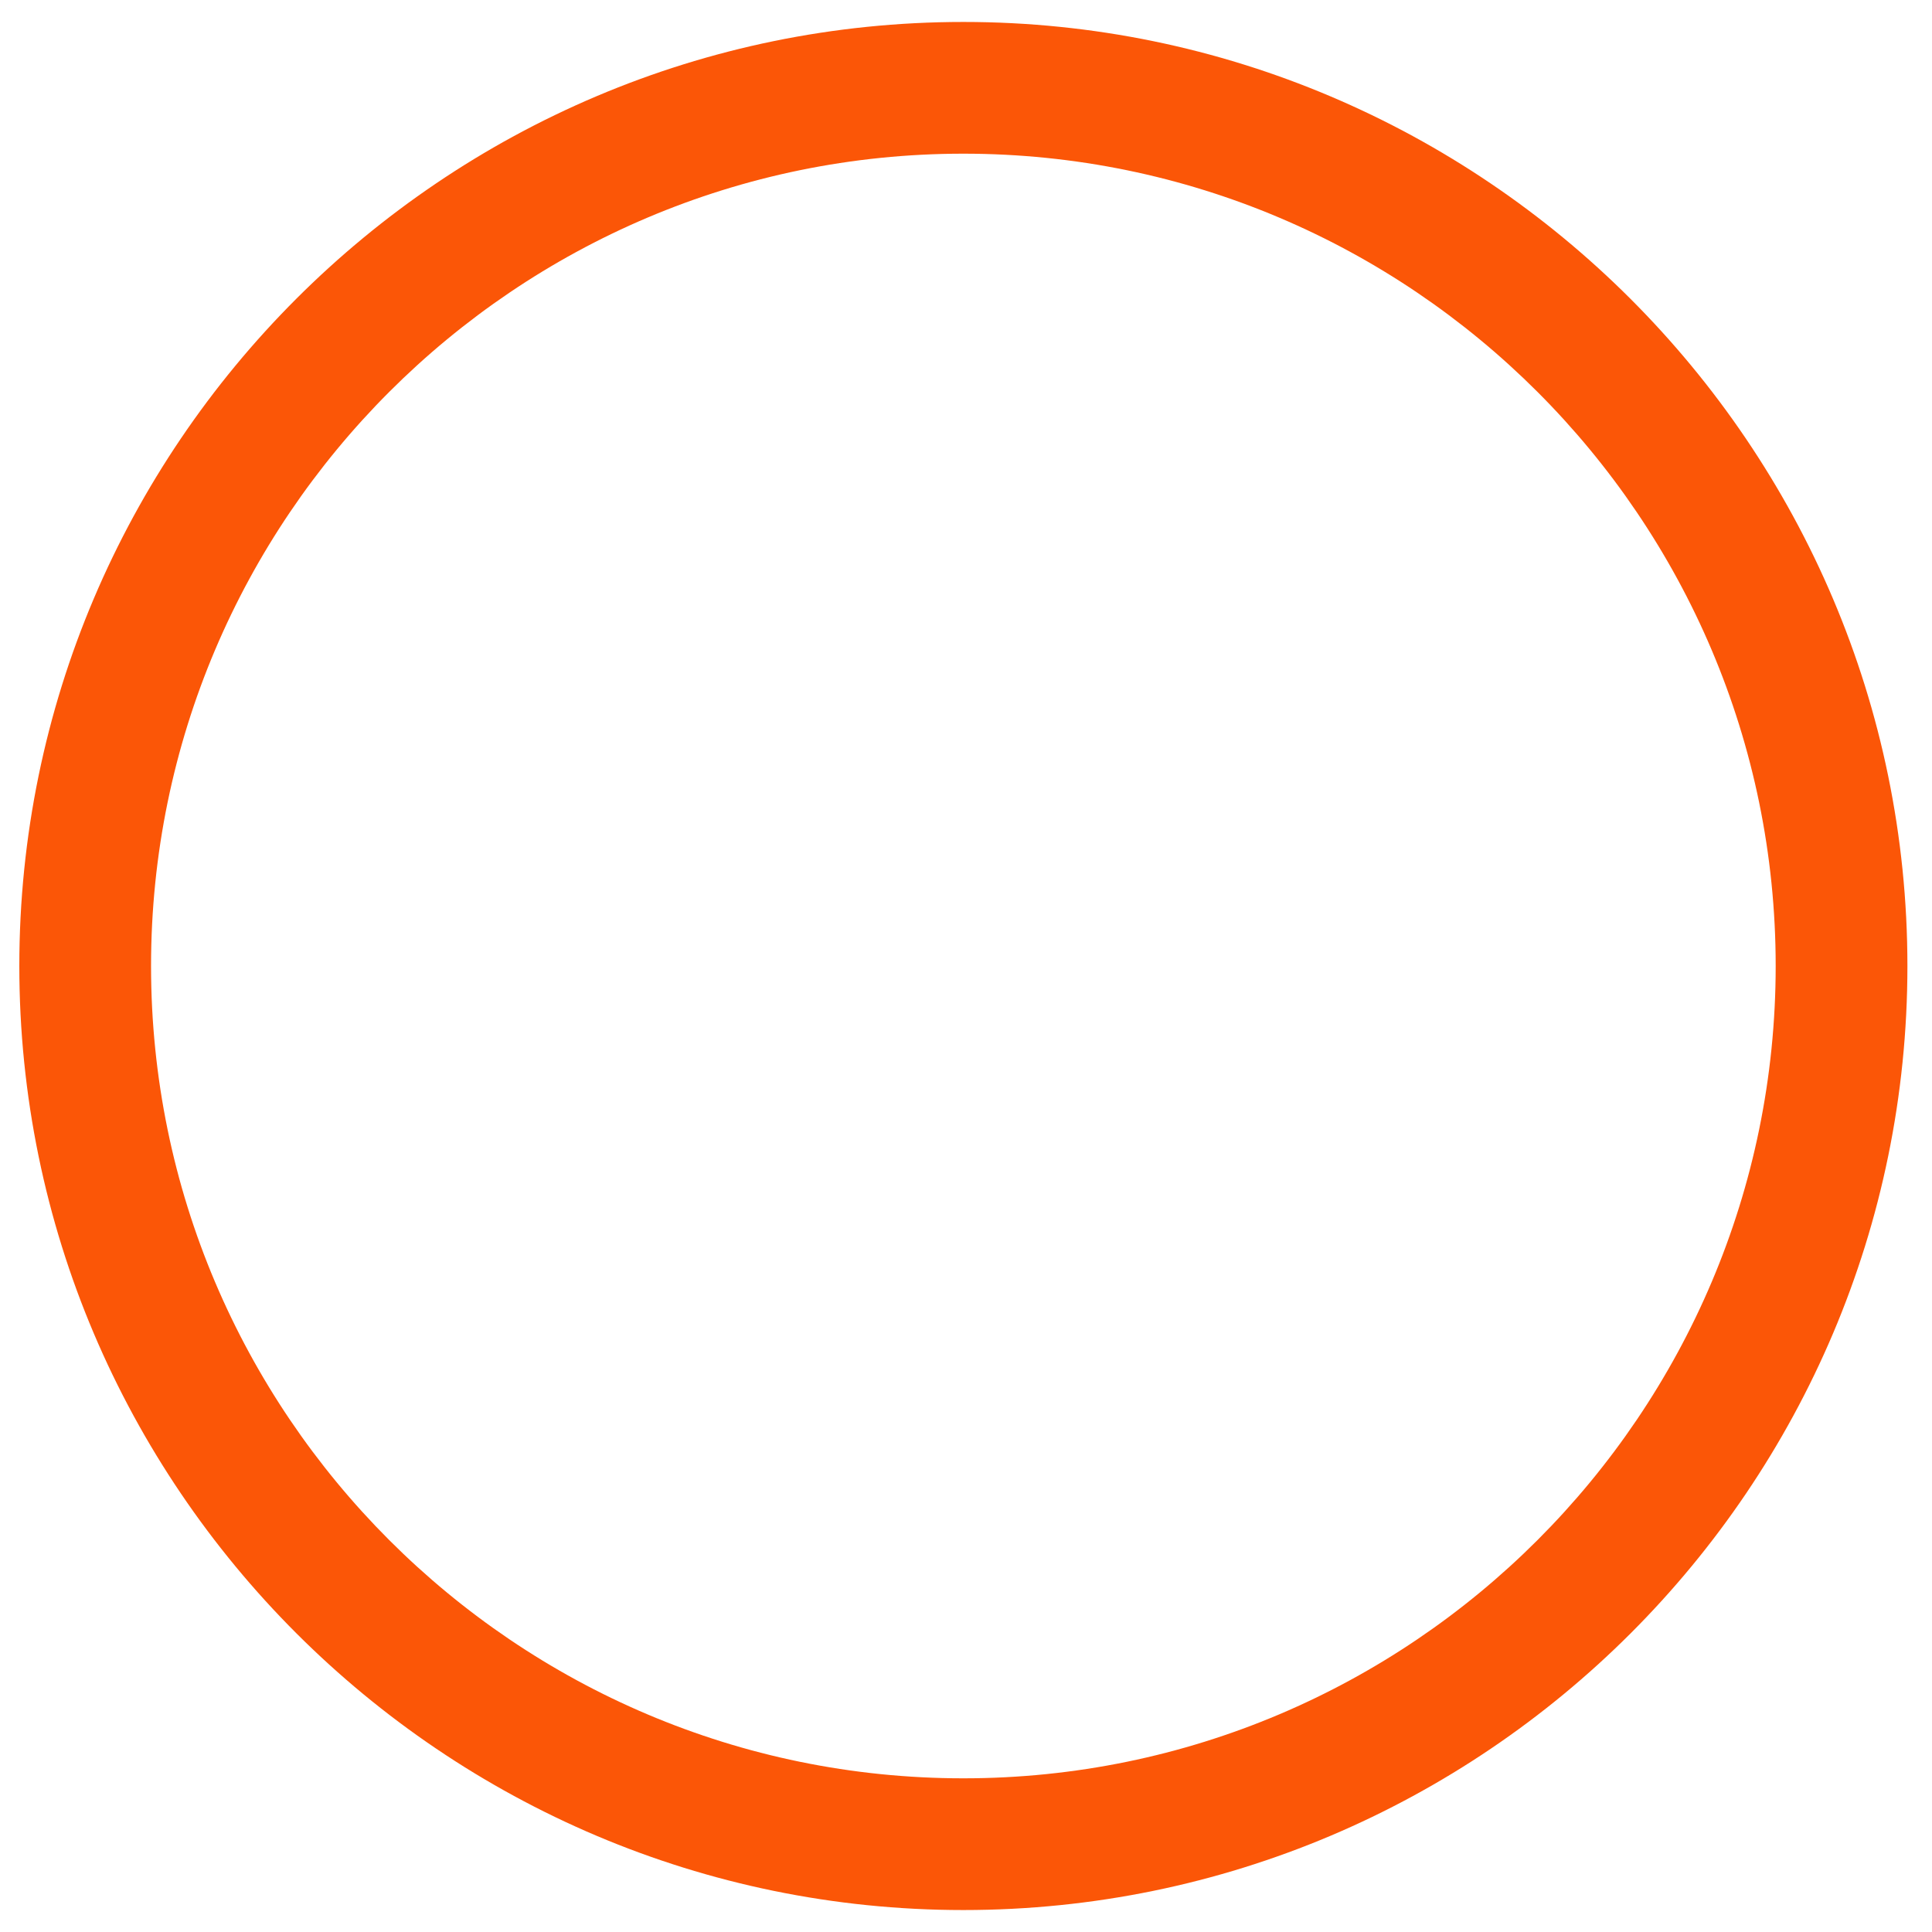 <svg xmlns="http://www.w3.org/2000/svg" width="44" height="44" viewBox="0 0 44 44" fill="none"><path d="M21.94 43.5C10.1 43.5 0.44 33.86 0.44 22C0.44 10.14 10.1 0.5 21.94 0.5C33.78 0.5 43.44 10.14 43.44 22C43.44 33.86 33.8 43.5 21.94 43.5ZM21.94 3.5C11.74 3.5 3.44 11.8 3.44 22C3.44 32.2 11.74 40.5 21.94 40.5C32.14 40.5 40.44 32.2 40.44 22C40.44 11.8 32.14 3.5 21.94 3.5Z" fill="#FB5607"></path></svg>